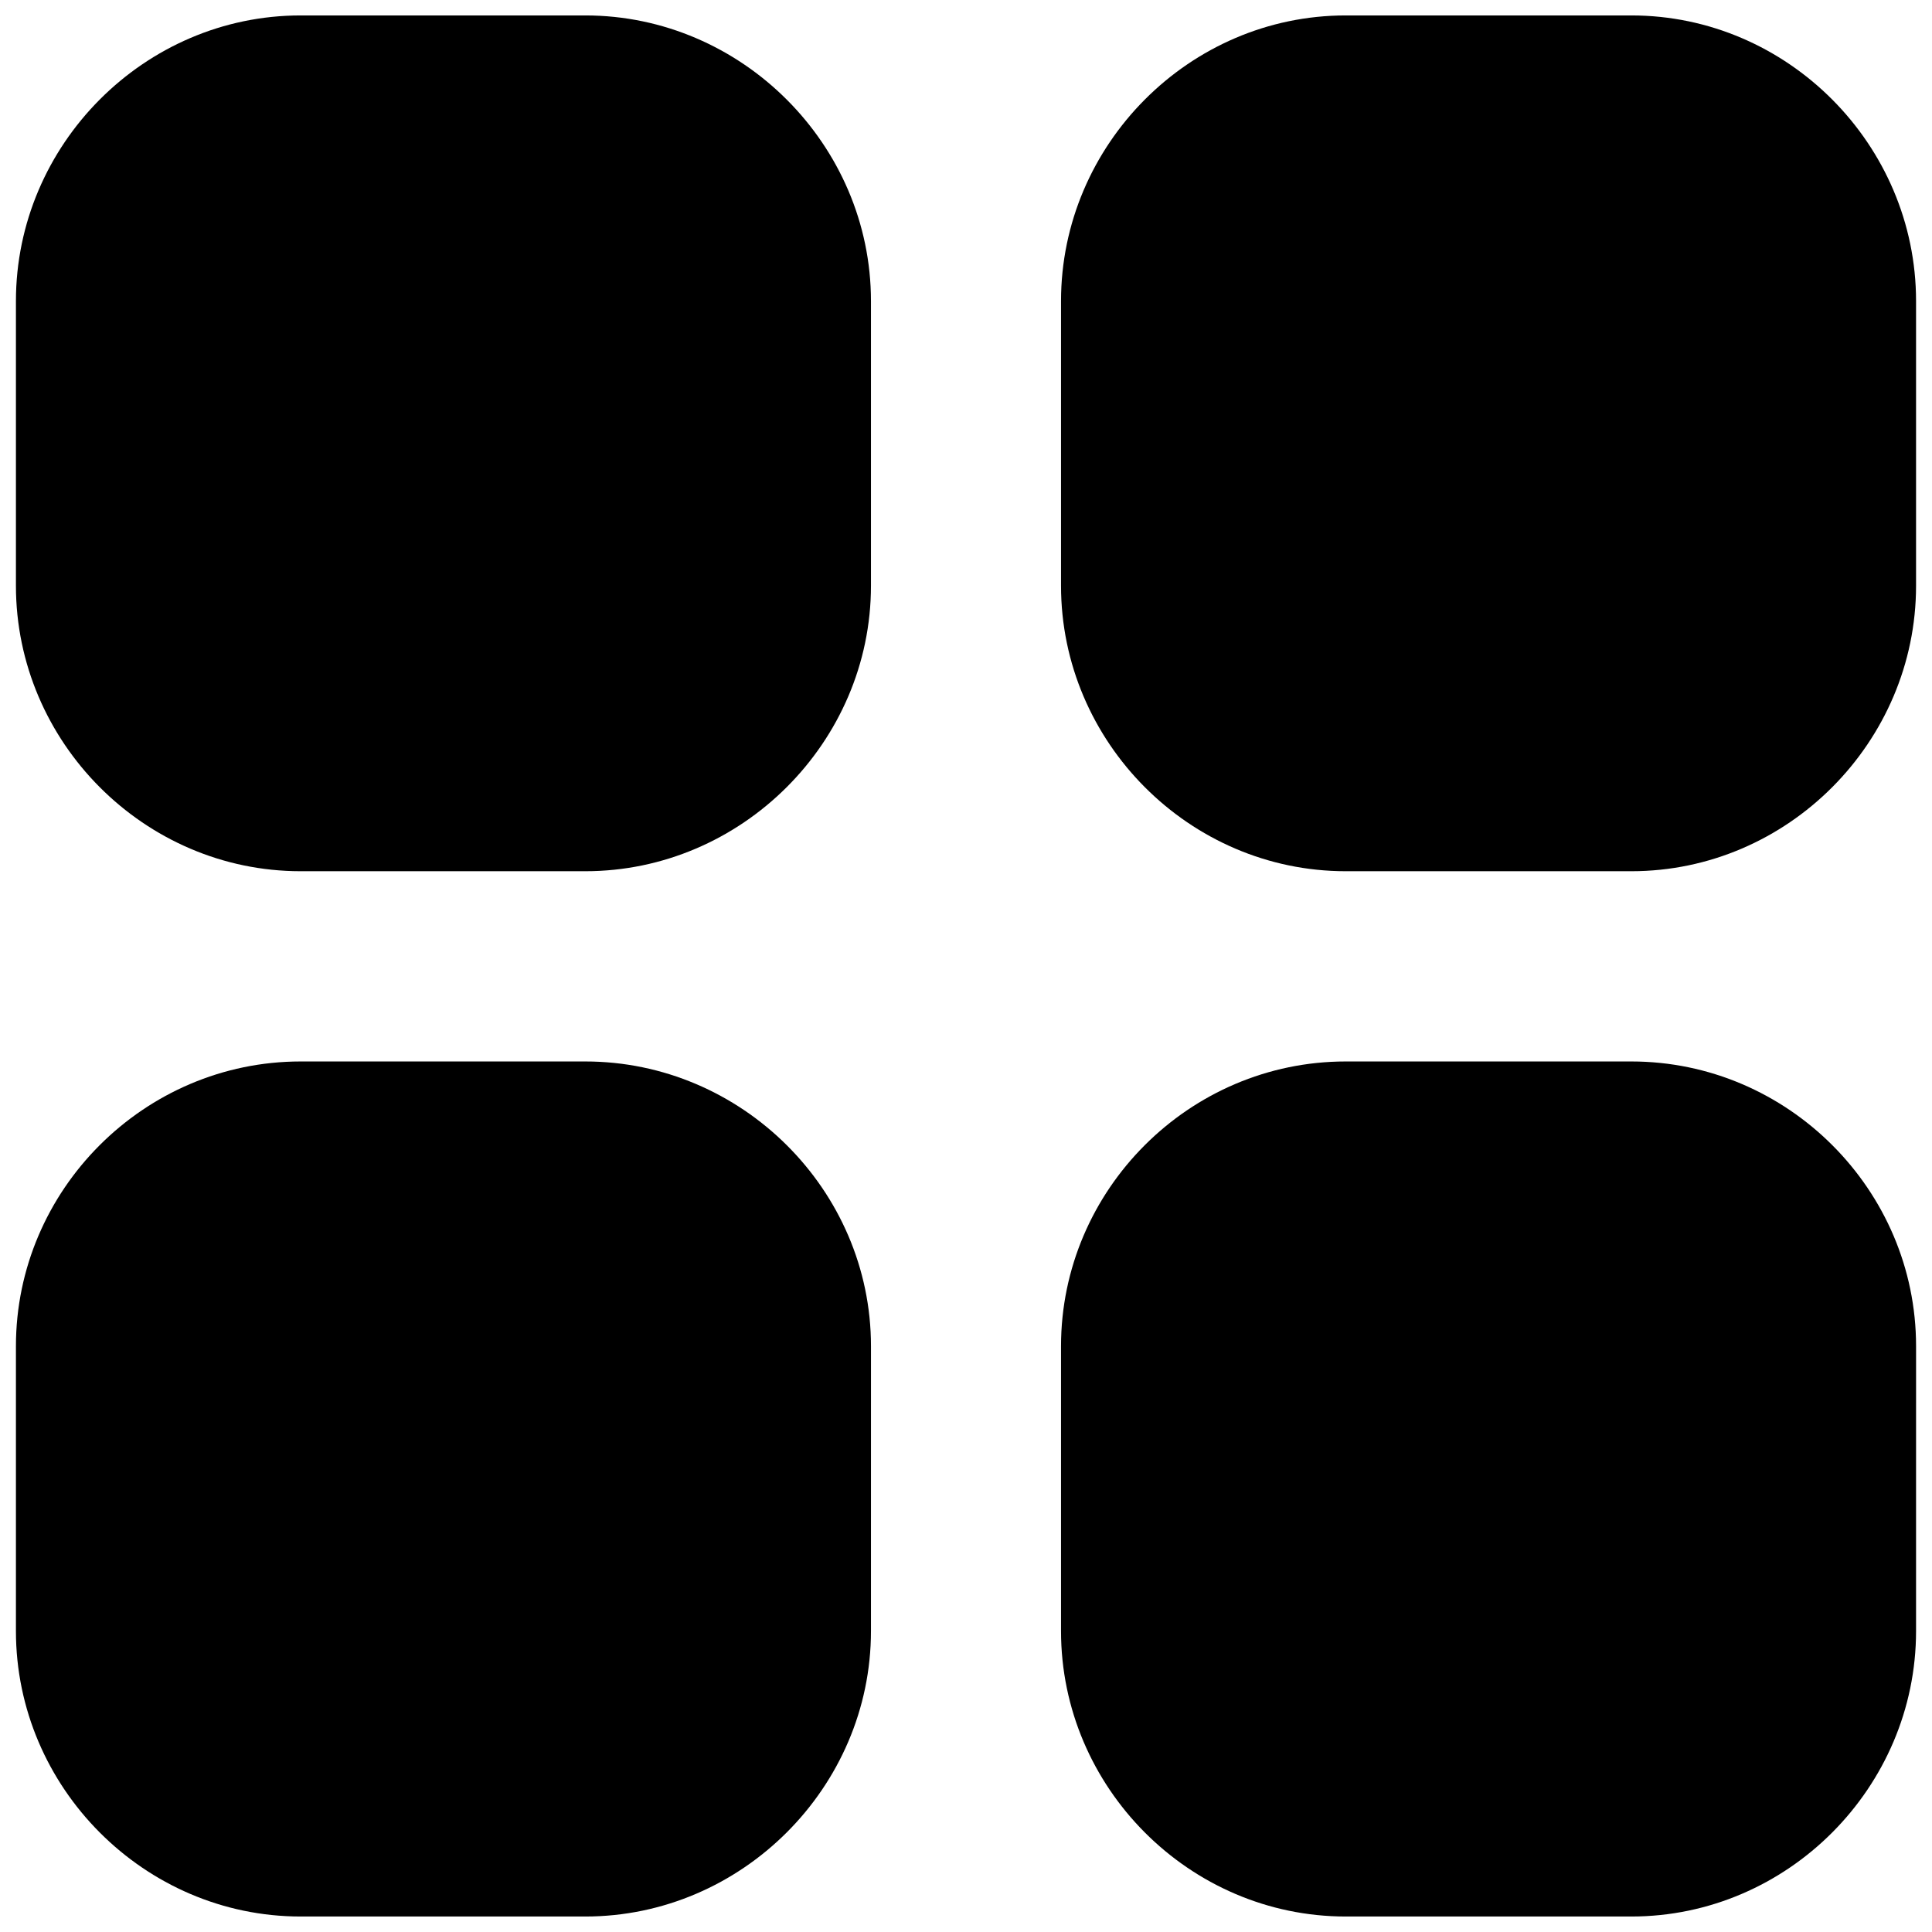 <?xml version="1.0" encoding="UTF-8"?>
<!-- Uploaded to: SVG Repo, www.svgrepo.com, Generator: SVG Repo Mixer Tools -->
<svg width="800px" height="800px" version="1.1" viewBox="144 144 512 512" xmlns="http://www.w3.org/2000/svg">
 <defs>
  <clipPath id="a">
   <path d="m148.09 148.09h503.81v503.81h-503.81z"/>
  </clipPath>
 </defs>
 <g clip-path="url(#a)">
  <path d="m223.67 148.09c-41.426 0-75.449 34.27-75.449 75.695v75.449c0 41.426 34.023 75.648 75.449 75.648h75.449c41.426 0 75.695-34.219 75.695-75.648v-75.449c0-41.426-34.27-75.695-75.695-75.695zm276.96 0c-41.426 0-75.449 34.27-75.449 75.695v75.449c0 41.426 34.023 75.648 75.449 75.648h75.695c41.426 0 75.449-34.219 75.449-75.648v-75.449c0-41.426-34.023-75.695-75.449-75.695zm-276.96 277.21c-41.426 0-75.449 34.023-75.449 75.449v75.5c0 41.426 34.023 75.648 75.449 75.648h75.449c41.426 0 75.695-34.223 75.695-75.648l0.004-75.5c0-41.426-34.27-75.449-75.695-75.449zm276.96 0c-41.426 0-75.449 34.023-75.449 75.449v75.5c0 41.426 34.023 75.648 75.449 75.648h75.695c41.426 0 75.449-34.223 75.449-75.648l0.004-75.5c0-41.426-34.023-75.449-75.449-75.449z"/>
 </g>
</svg>
